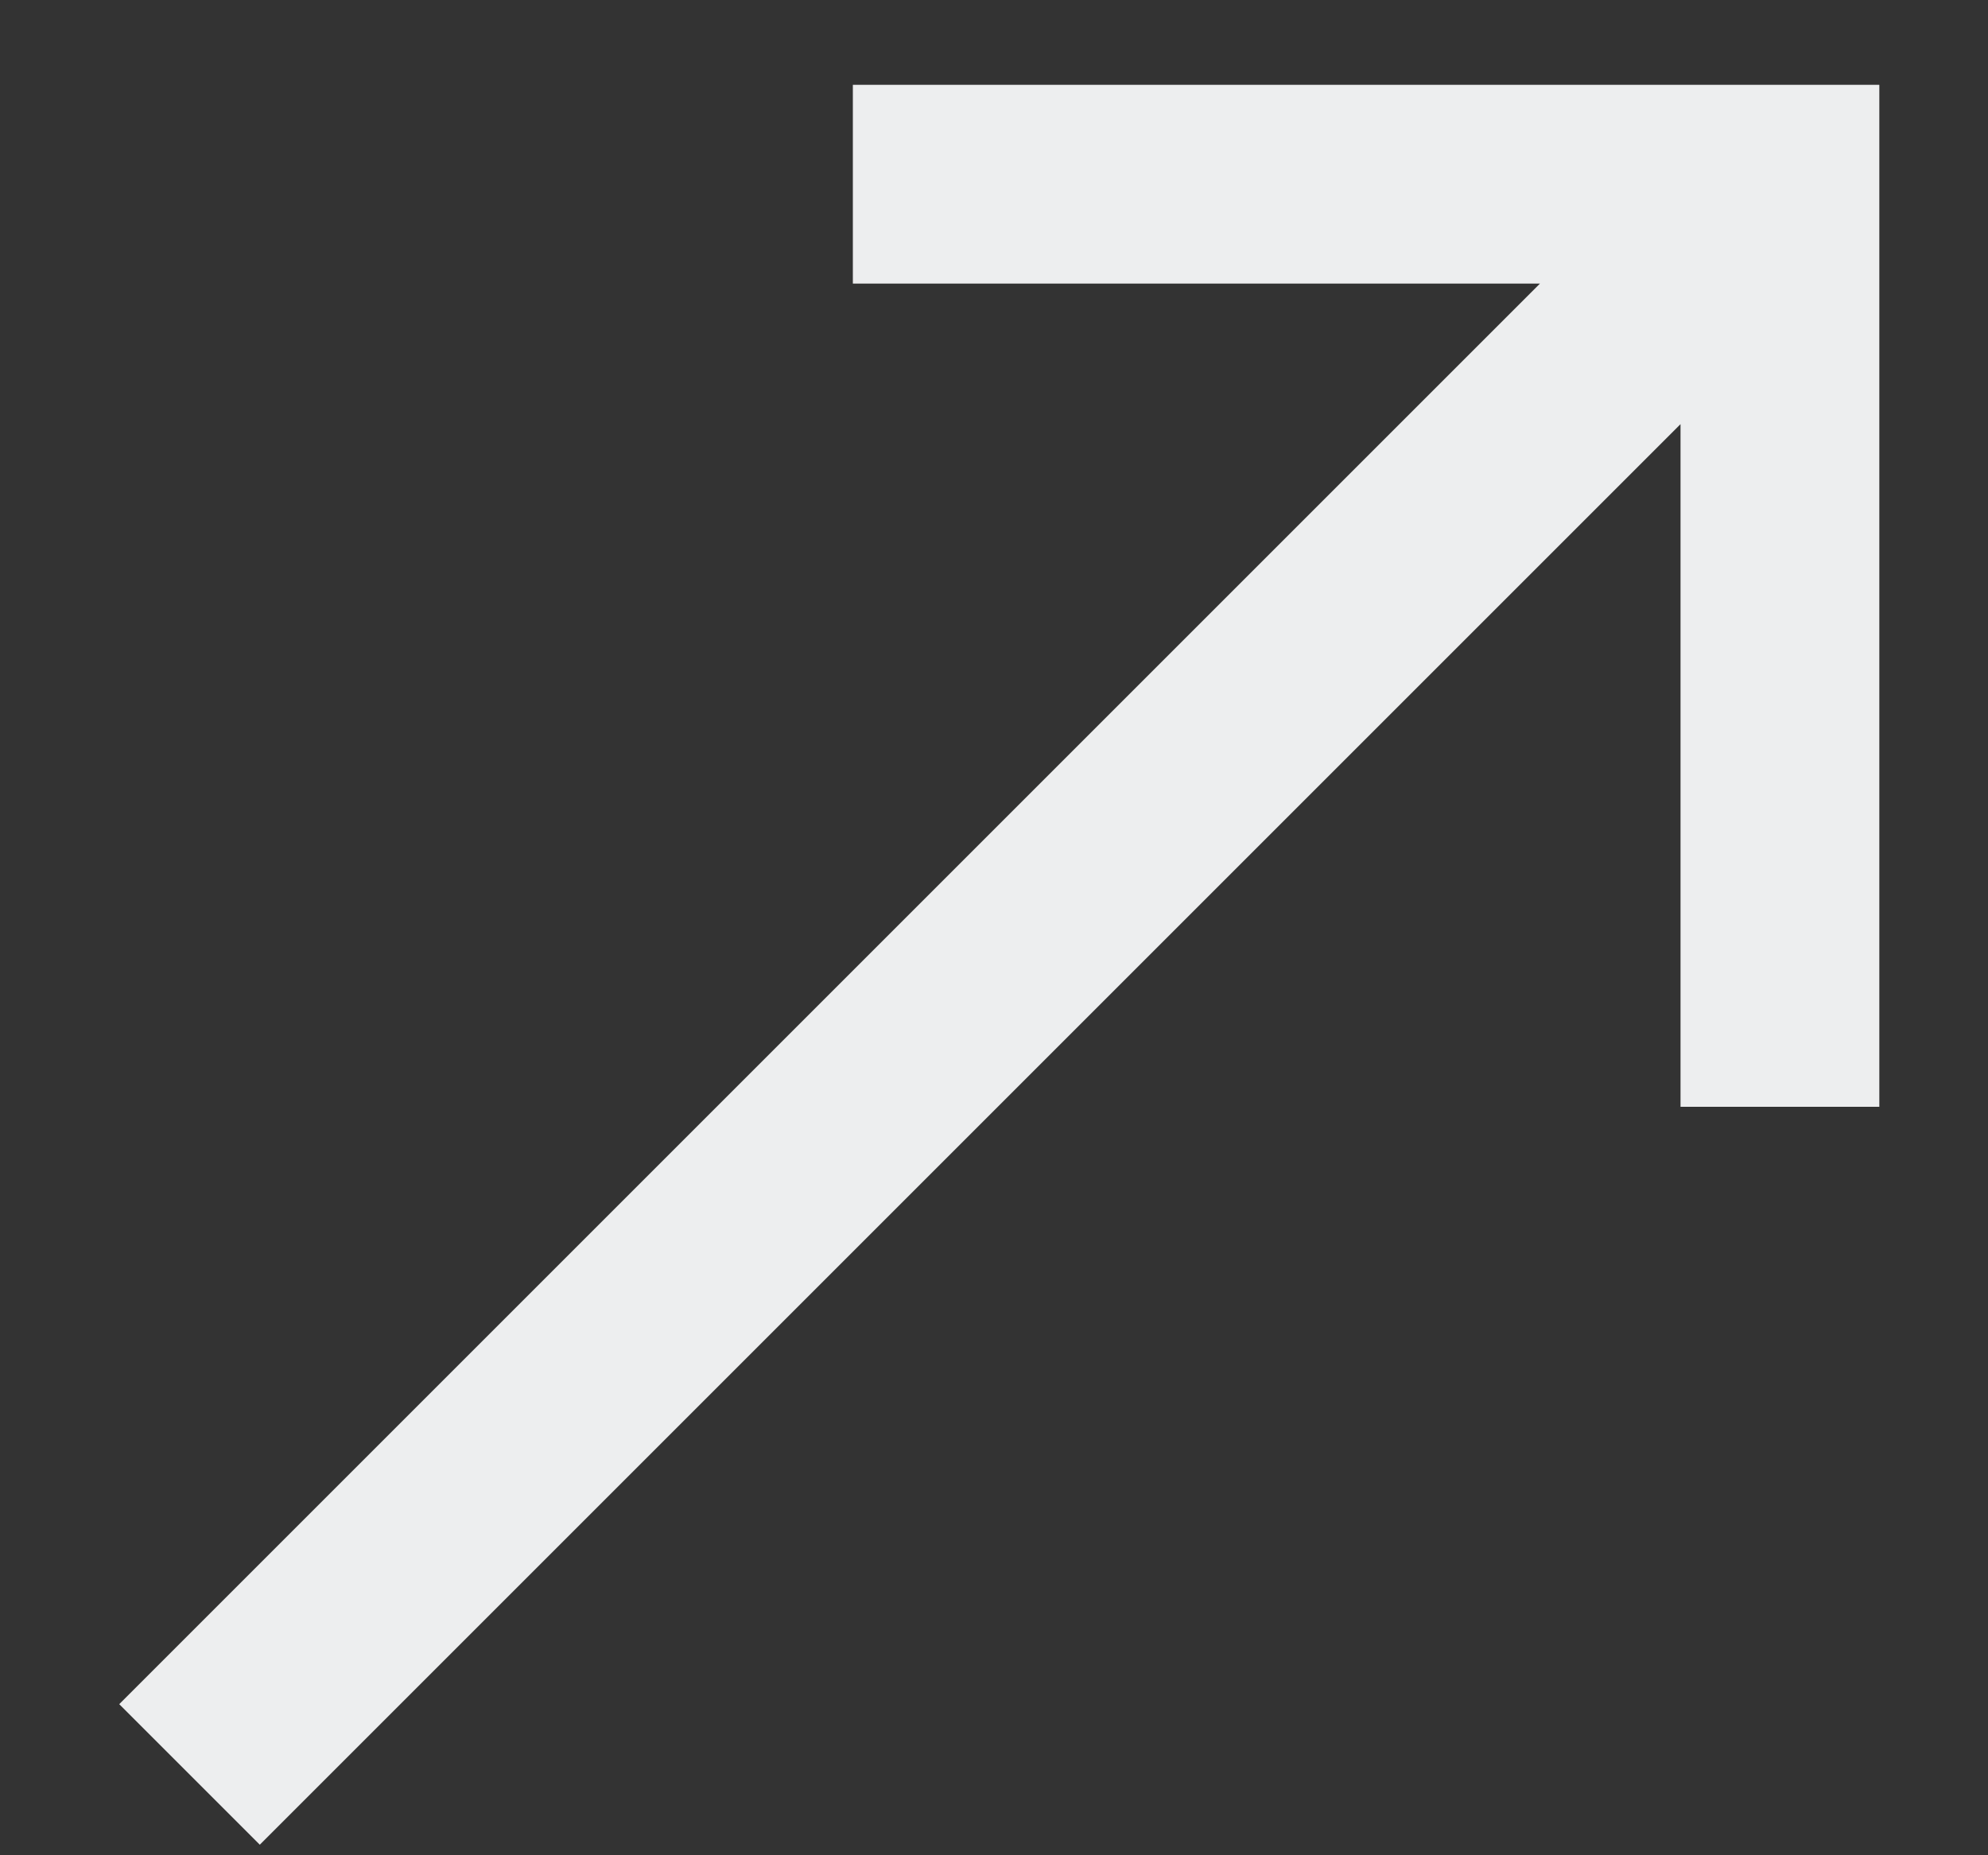 <svg width="15" height="14" viewBox="0 0 15 14" fill="none" xmlns="http://www.w3.org/2000/svg">
<rect x="0" y="0" width="15" height="14" fill="#333333" stroke="none"/>
<path d="M6.435 1.39L13.43 1.39V8.352M1.43 13.39L13.141 1.679" stroke="#EDEEEF" stroke-width="1.5"/>
</svg>
